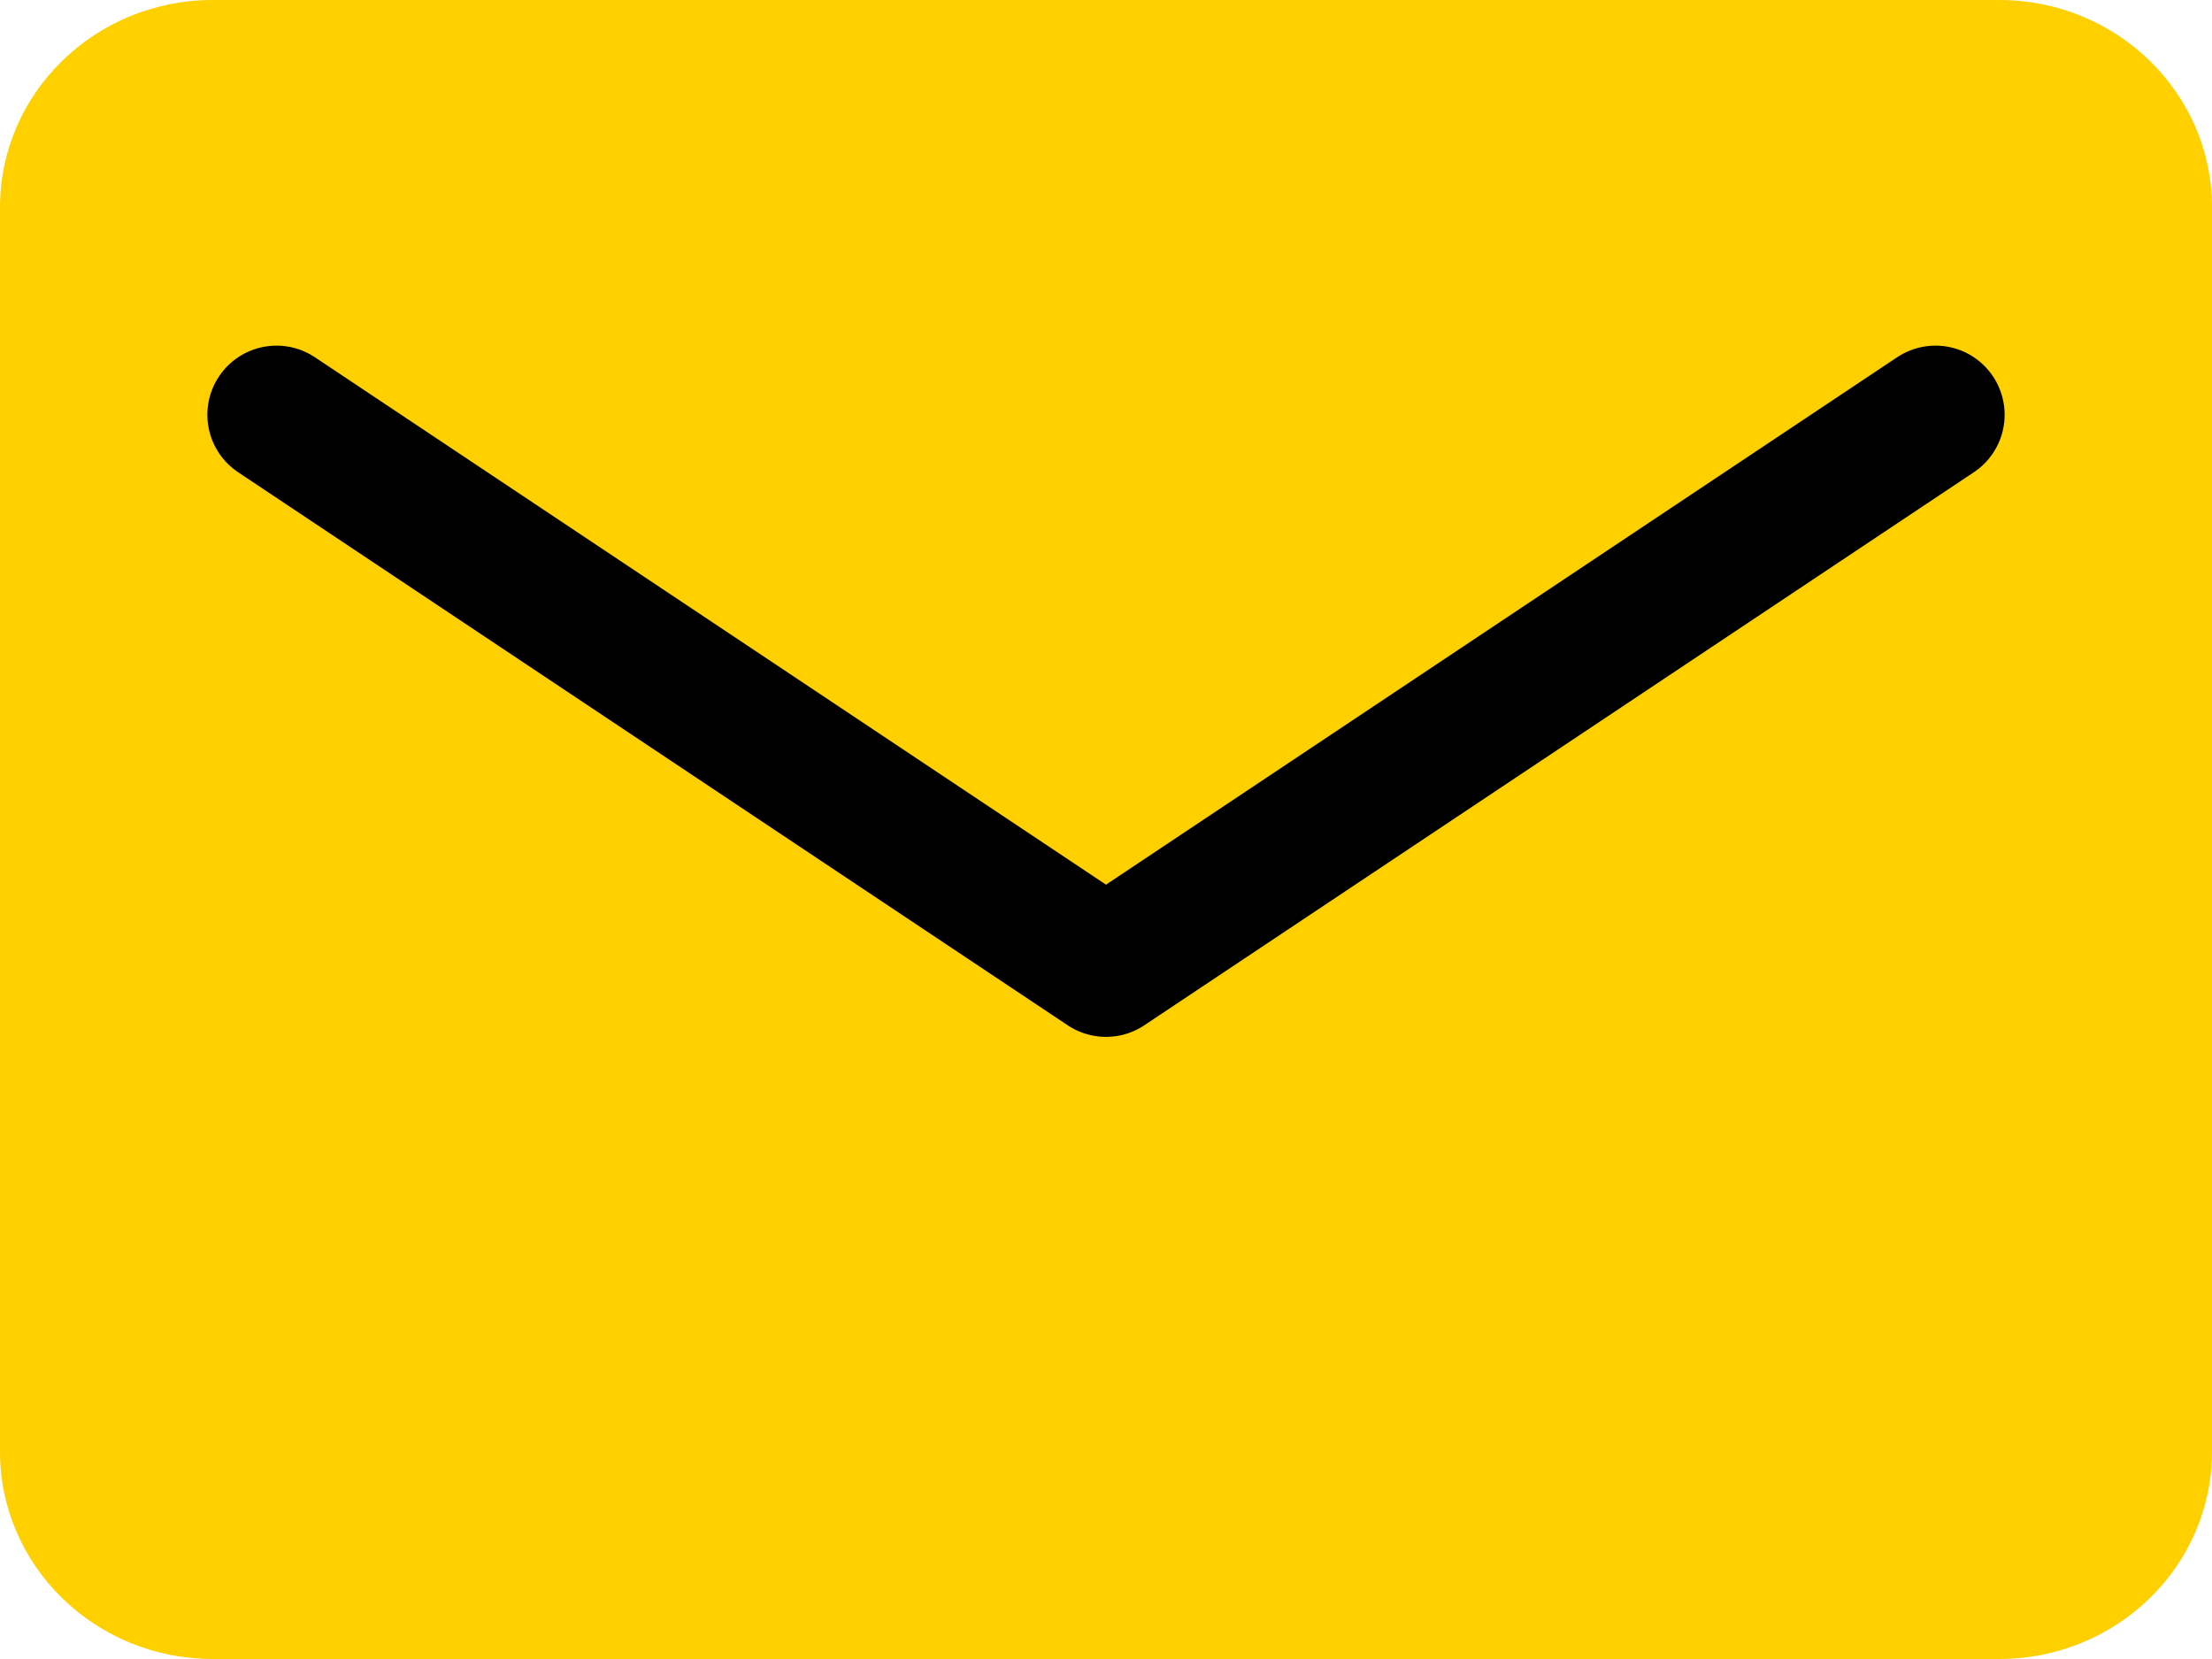 <svg width="16" height="12" viewBox="0 0 16 12" fill="none" xmlns="http://www.w3.org/2000/svg">
<path d="M14.461 0H1.538C0.689 0 0 0.672 0 1.5V10.5C0 11.328 0.689 12 1.538 12H14.461C15.311 12 16 11.328 16 10.5V1.5C16 0.672 15.311 0 14.461 0Z" fill="#FED000"/>
<path d="M2 3L8 7L14 3" fill="#FED000"/>
<path d="M2 3L8 7L14 3" stroke="black" stroke-linecap="round" stroke-linejoin="round"/>
</svg>
